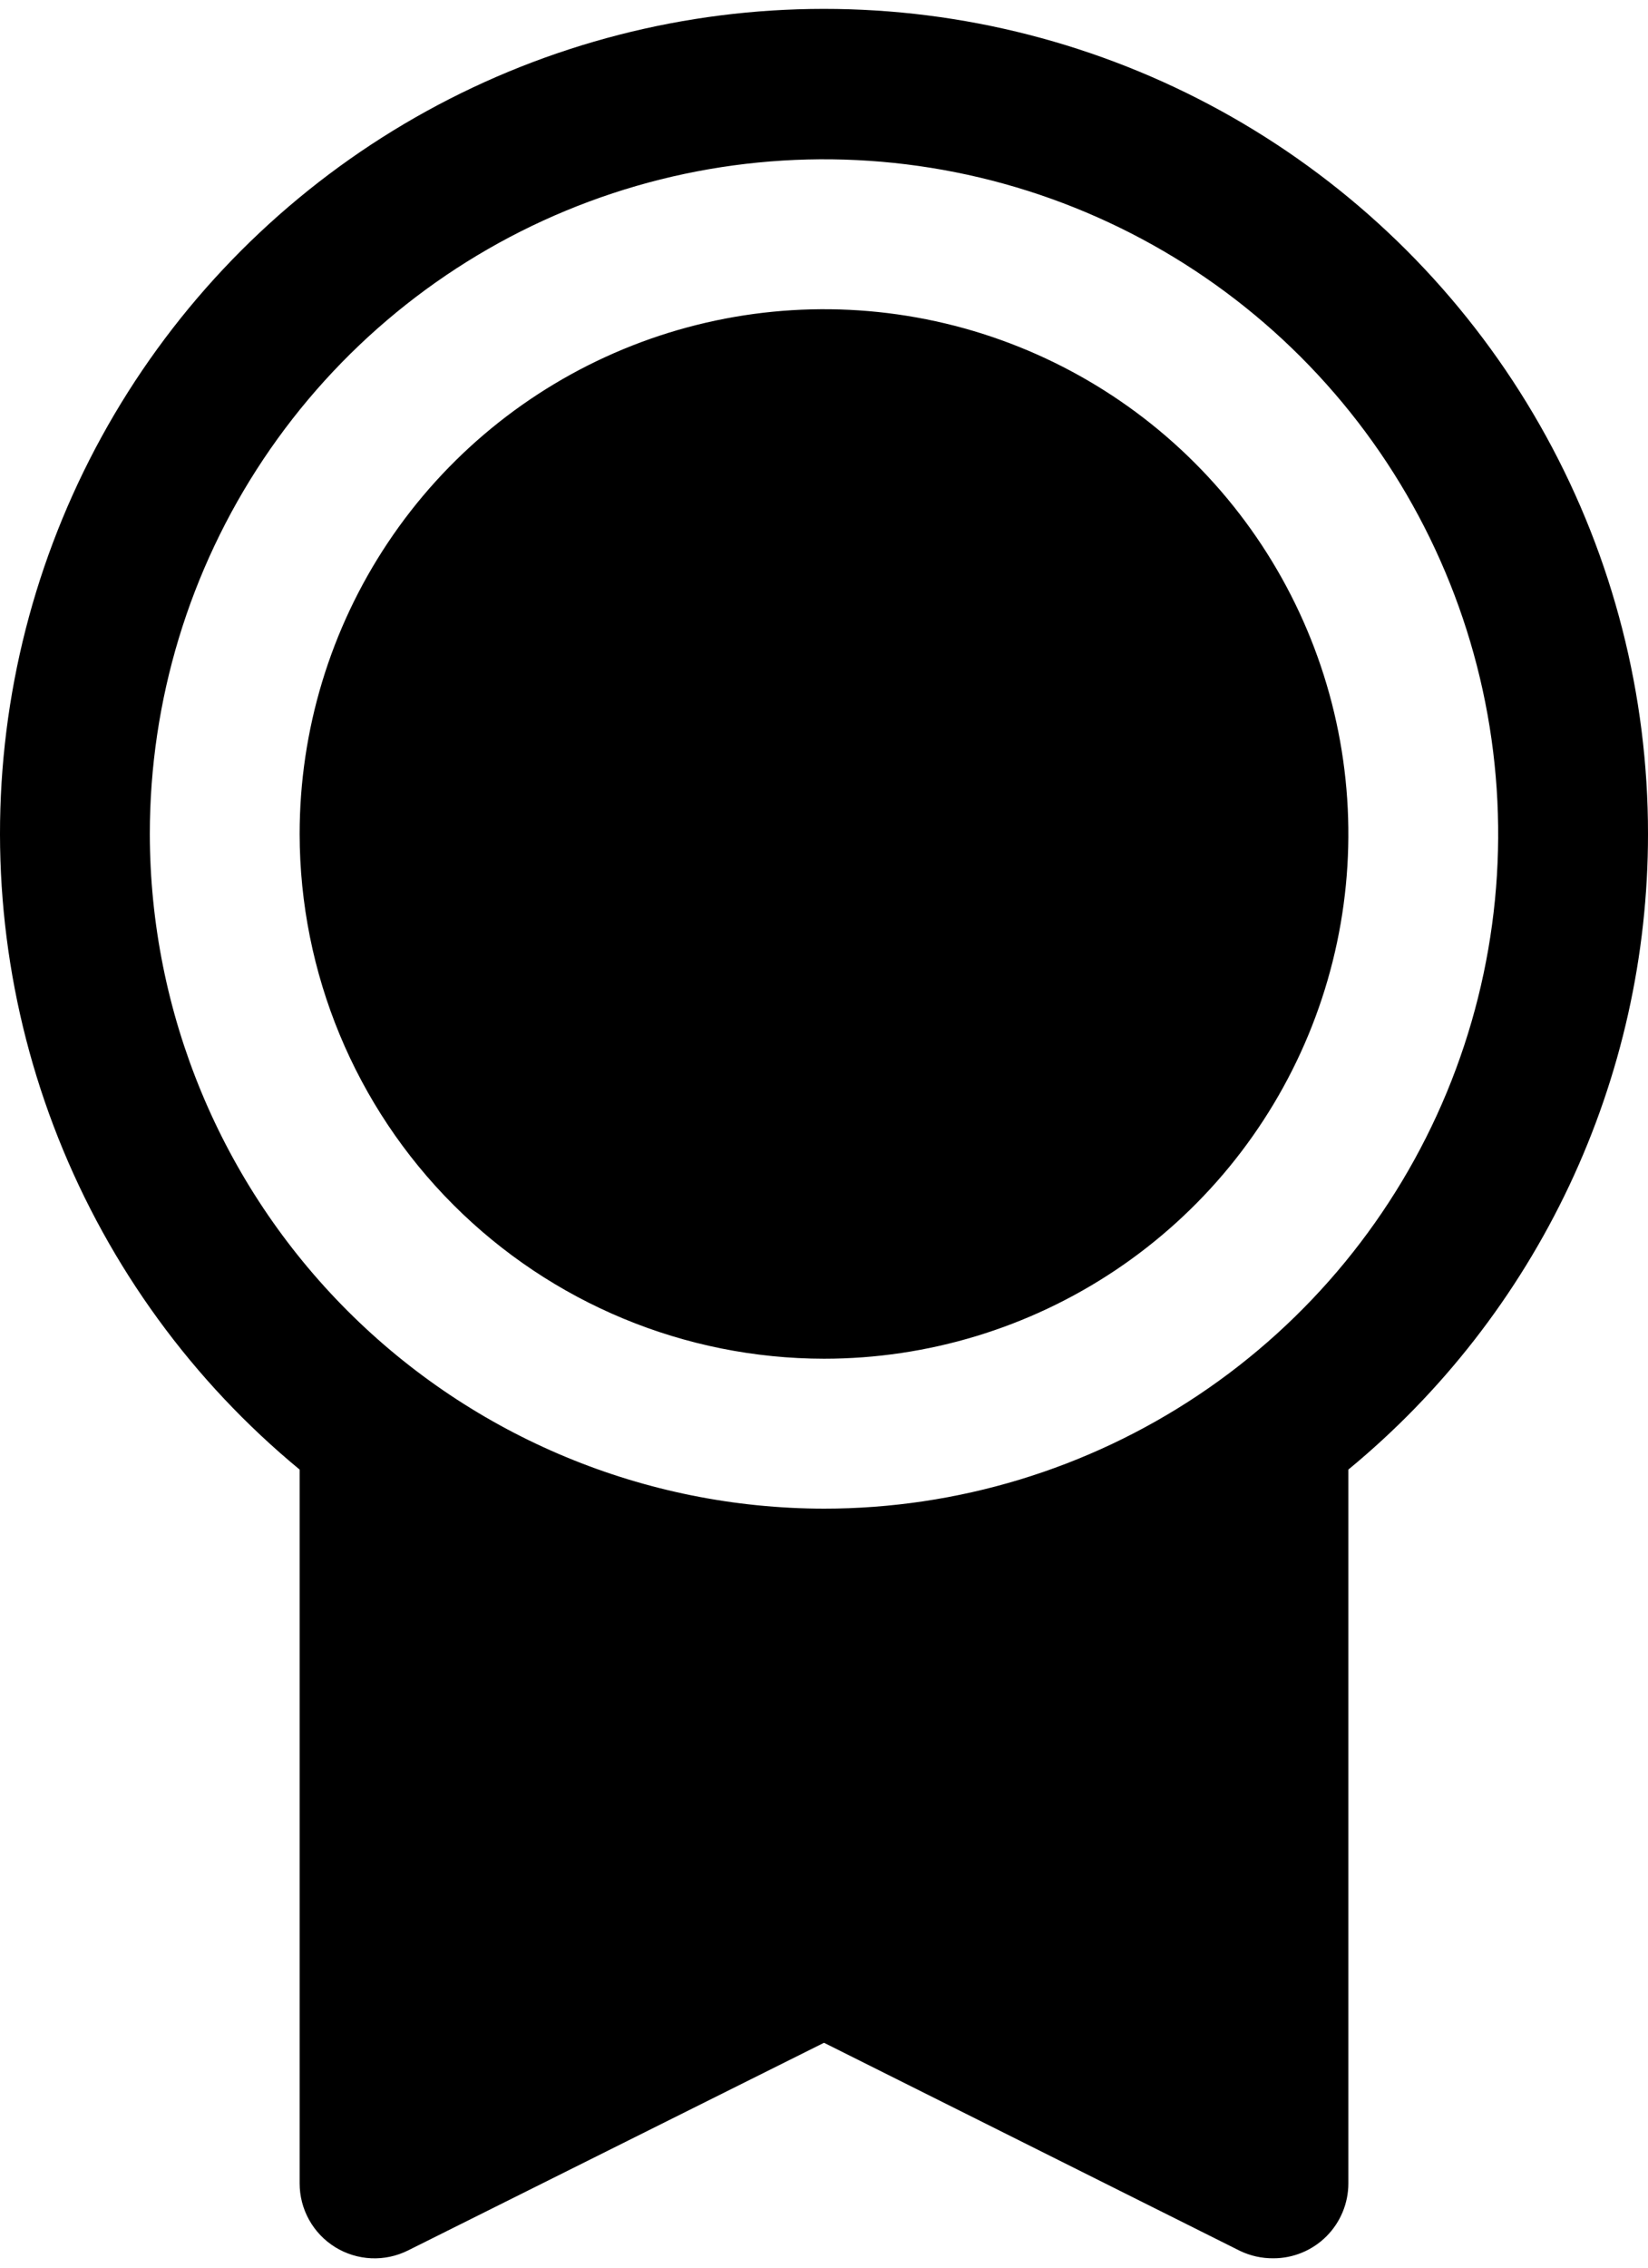 <svg width="176" height="242" viewBox="0 0 176 242" fill="none" xmlns="http://www.w3.org/2000/svg">
<g clip-path="url(#clip0_5411_2)">
<path d="M176 88.999C176.009 74.169 172.27 59.578 165.13 46.58C157.99 33.582 147.681 22.599 135.16 14.651C122.64 6.704 108.314 2.049 93.513 1.12C78.712 0.191 63.916 3.018 50.5 9.337C37.084 15.657 25.483 25.264 16.774 37.267C8.064 49.271 2.53 63.28 0.684 77.995C-1.161 92.71 0.741 107.652 6.216 121.435C11.691 135.217 20.56 147.392 32 156.83V233C31.999 234.364 32.347 235.706 33.011 236.898C33.675 238.09 34.632 239.092 35.793 239.81C36.953 240.527 38.278 240.936 39.641 240.997C41.004 241.058 42.36 240.77 43.58 240.16L88 218L132.43 240.21C133.544 240.743 134.765 241.013 136 241C138.122 241 140.157 240.157 141.657 238.656C143.157 237.156 144 235.121 144 233V156.83C154.009 148.586 162.07 138.228 167.602 126.501C173.135 114.773 176.003 101.967 176 88.999ZM16 88.999C16 74.759 20.223 60.839 28.134 48.998C36.046 37.158 47.291 27.93 60.447 22.48C73.603 17.031 88.08 15.605 102.047 18.383C116.013 21.161 128.842 28.018 138.912 38.088C148.981 48.157 155.838 60.986 158.617 74.953C161.395 88.92 159.969 103.396 154.519 116.553C149.07 129.709 139.841 140.954 128.001 148.865C116.161 156.777 102.24 161 88 161C68.911 160.978 50.61 153.386 37.112 139.888C23.614 126.39 16.021 108.089 16 88.999ZM32 88.999C32 77.924 35.284 67.097 41.438 57.888C47.591 48.678 56.337 41.501 66.57 37.262C76.802 33.024 88.062 31.915 98.925 34.075C109.788 36.236 119.766 41.57 127.598 49.401C135.43 57.233 140.763 67.212 142.924 78.075C145.085 88.937 143.976 100.197 139.737 110.43C135.499 120.662 128.321 129.408 119.112 135.562C109.903 141.715 99.076 145 88 145C73.153 144.984 58.918 139.079 48.42 128.58C37.921 118.081 32.016 103.847 32 88.999Z" fill="black"/>
</g>
<defs>
<clipPath id="clip0_5411_2">
<rect width="176" height="242" fill="white"/>
</clipPath>
</defs>
</svg>
